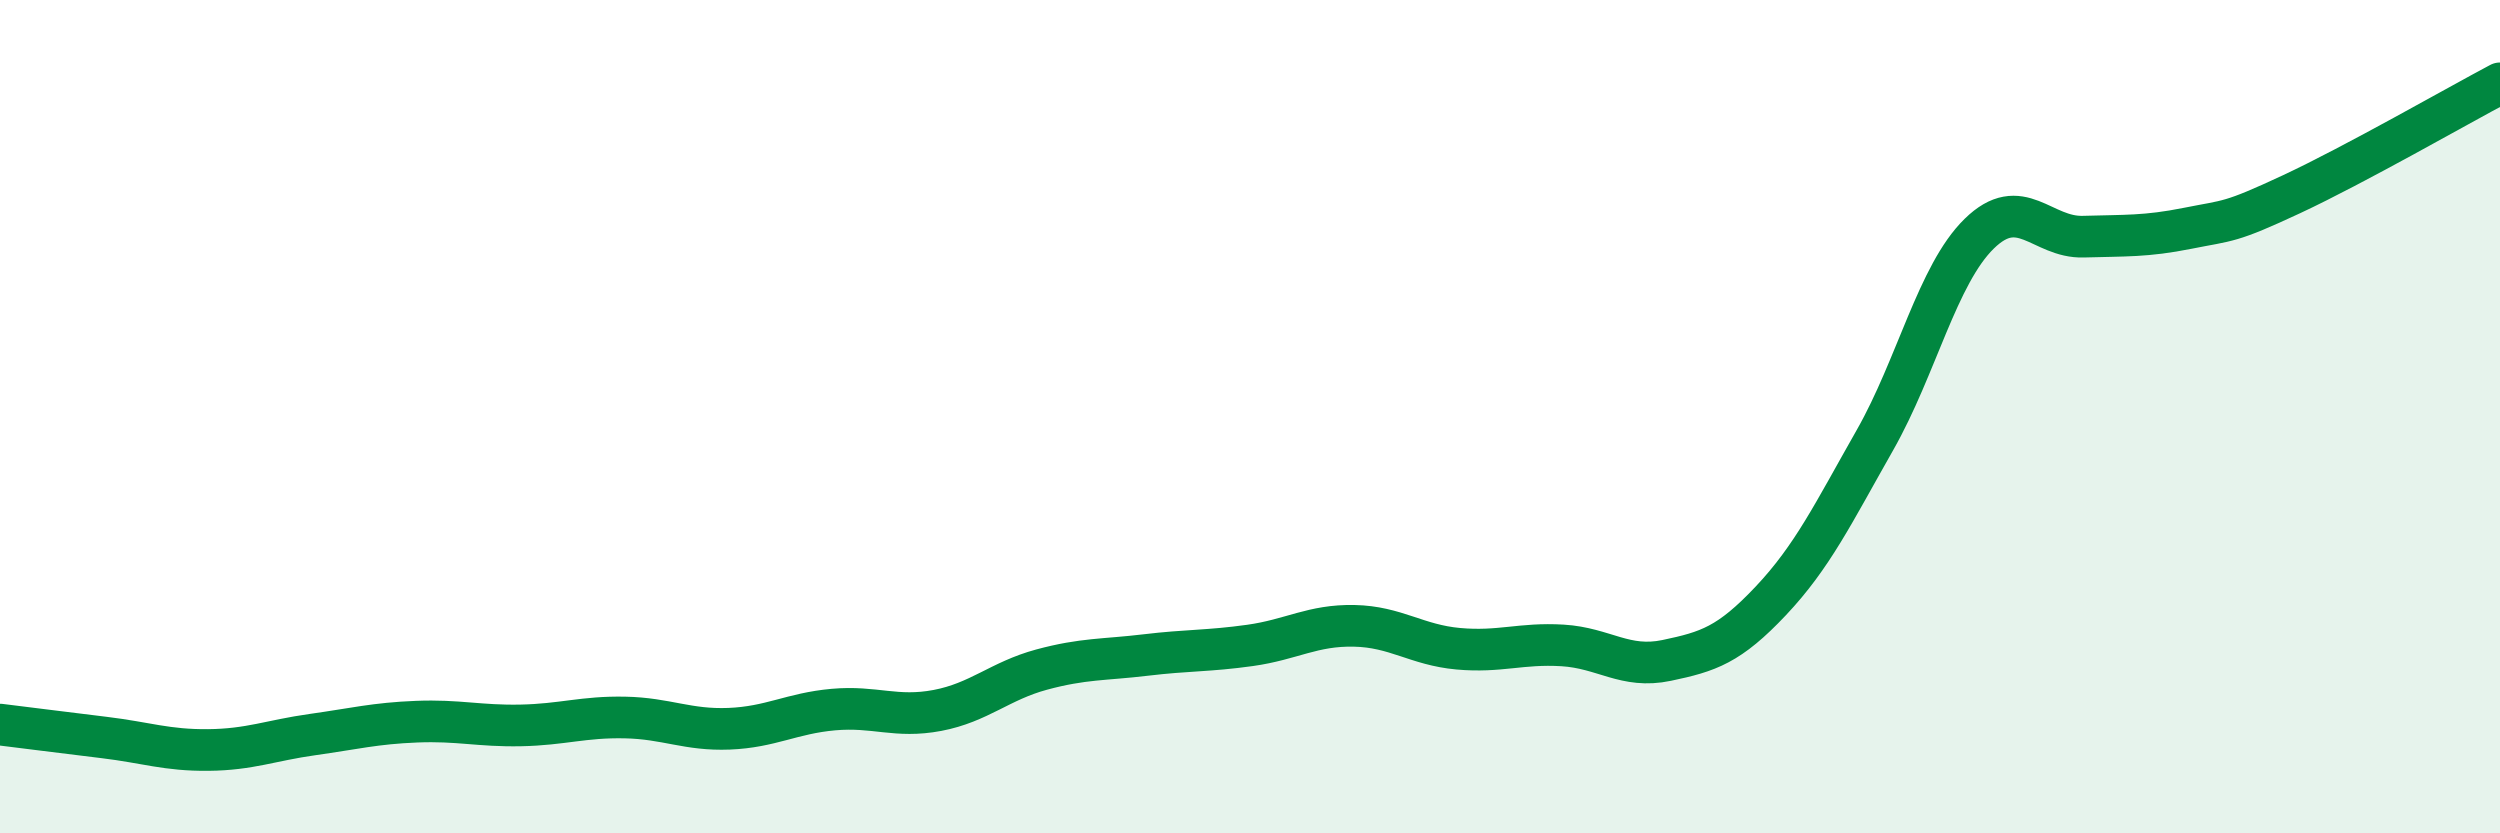 
    <svg width="60" height="20" viewBox="0 0 60 20" xmlns="http://www.w3.org/2000/svg">
      <path
        d="M 0,17.39 C 0.5,17.45 1.5,17.58 2.5,17.7 C 3.5,17.82 4,18.01 5,18 C 6,17.99 6.5,17.77 7.5,17.63 C 8.5,17.49 9,17.36 10,17.32 C 11,17.28 11.5,17.43 12.5,17.41 C 13.5,17.39 14,17.2 15,17.22 C 16,17.24 16.5,17.53 17.5,17.49 C 18.5,17.45 19,17.12 20,17.03 C 21,16.94 21.5,17.24 22.5,17.05 C 23.5,16.86 24,16.34 25,16.07 C 26,15.8 26.5,15.84 27.5,15.72 C 28.5,15.6 29,15.63 30,15.49 C 31,15.35 31.5,15 32.5,15.02 C 33.5,15.04 34,15.48 35,15.57 C 36,15.66 36.5,15.43 37.5,15.49 C 38.5,15.55 39,16.06 40,15.85 C 41,15.64 41.5,15.48 42.5,14.42 C 43.5,13.36 44,12.32 45,10.56 C 46,8.8 46.5,6.59 47.5,5.61 C 48.5,4.63 49,5.71 50,5.68 C 51,5.65 51.5,5.68 52.5,5.48 C 53.5,5.28 53.5,5.36 55,4.66 C 56.5,3.96 59,2.53 60,2L60 20L0 20Z"
        fill="#008740"
        opacity="0.1"
        stroke-linecap="round"
        stroke-linejoin="round"
      />
      <path
        d="M 0,17.39 C 0.5,17.45 1.5,17.58 2.5,17.7 C 3.5,17.82 4,18.01 5,18 C 6,17.99 6.5,17.77 7.5,17.63 C 8.5,17.49 9,17.36 10,17.32 C 11,17.28 11.5,17.43 12.5,17.41 C 13.5,17.39 14,17.2 15,17.22 C 16,17.24 16.5,17.53 17.5,17.49 C 18.5,17.45 19,17.12 20,17.03 C 21,16.94 21.5,17.24 22.5,17.05 C 23.5,16.86 24,16.34 25,16.07 C 26,15.8 26.5,15.84 27.5,15.72 C 28.5,15.6 29,15.63 30,15.49 C 31,15.35 31.5,15 32.5,15.02 C 33.5,15.04 34,15.48 35,15.57 C 36,15.66 36.5,15.43 37.5,15.49 C 38.5,15.55 39,16.06 40,15.85 C 41,15.64 41.5,15.48 42.5,14.42 C 43.5,13.36 44,12.32 45,10.56 C 46,8.8 46.5,6.59 47.5,5.61 C 48.5,4.63 49,5.71 50,5.68 C 51,5.65 51.5,5.68 52.5,5.48 C 53.5,5.28 53.5,5.36 55,4.66 C 56.5,3.96 59,2.53 60,2"
        stroke="#008740"
        stroke-width="1"
        fill="none"
        stroke-linecap="round"
        stroke-linejoin="round"
      />
    </svg>
  